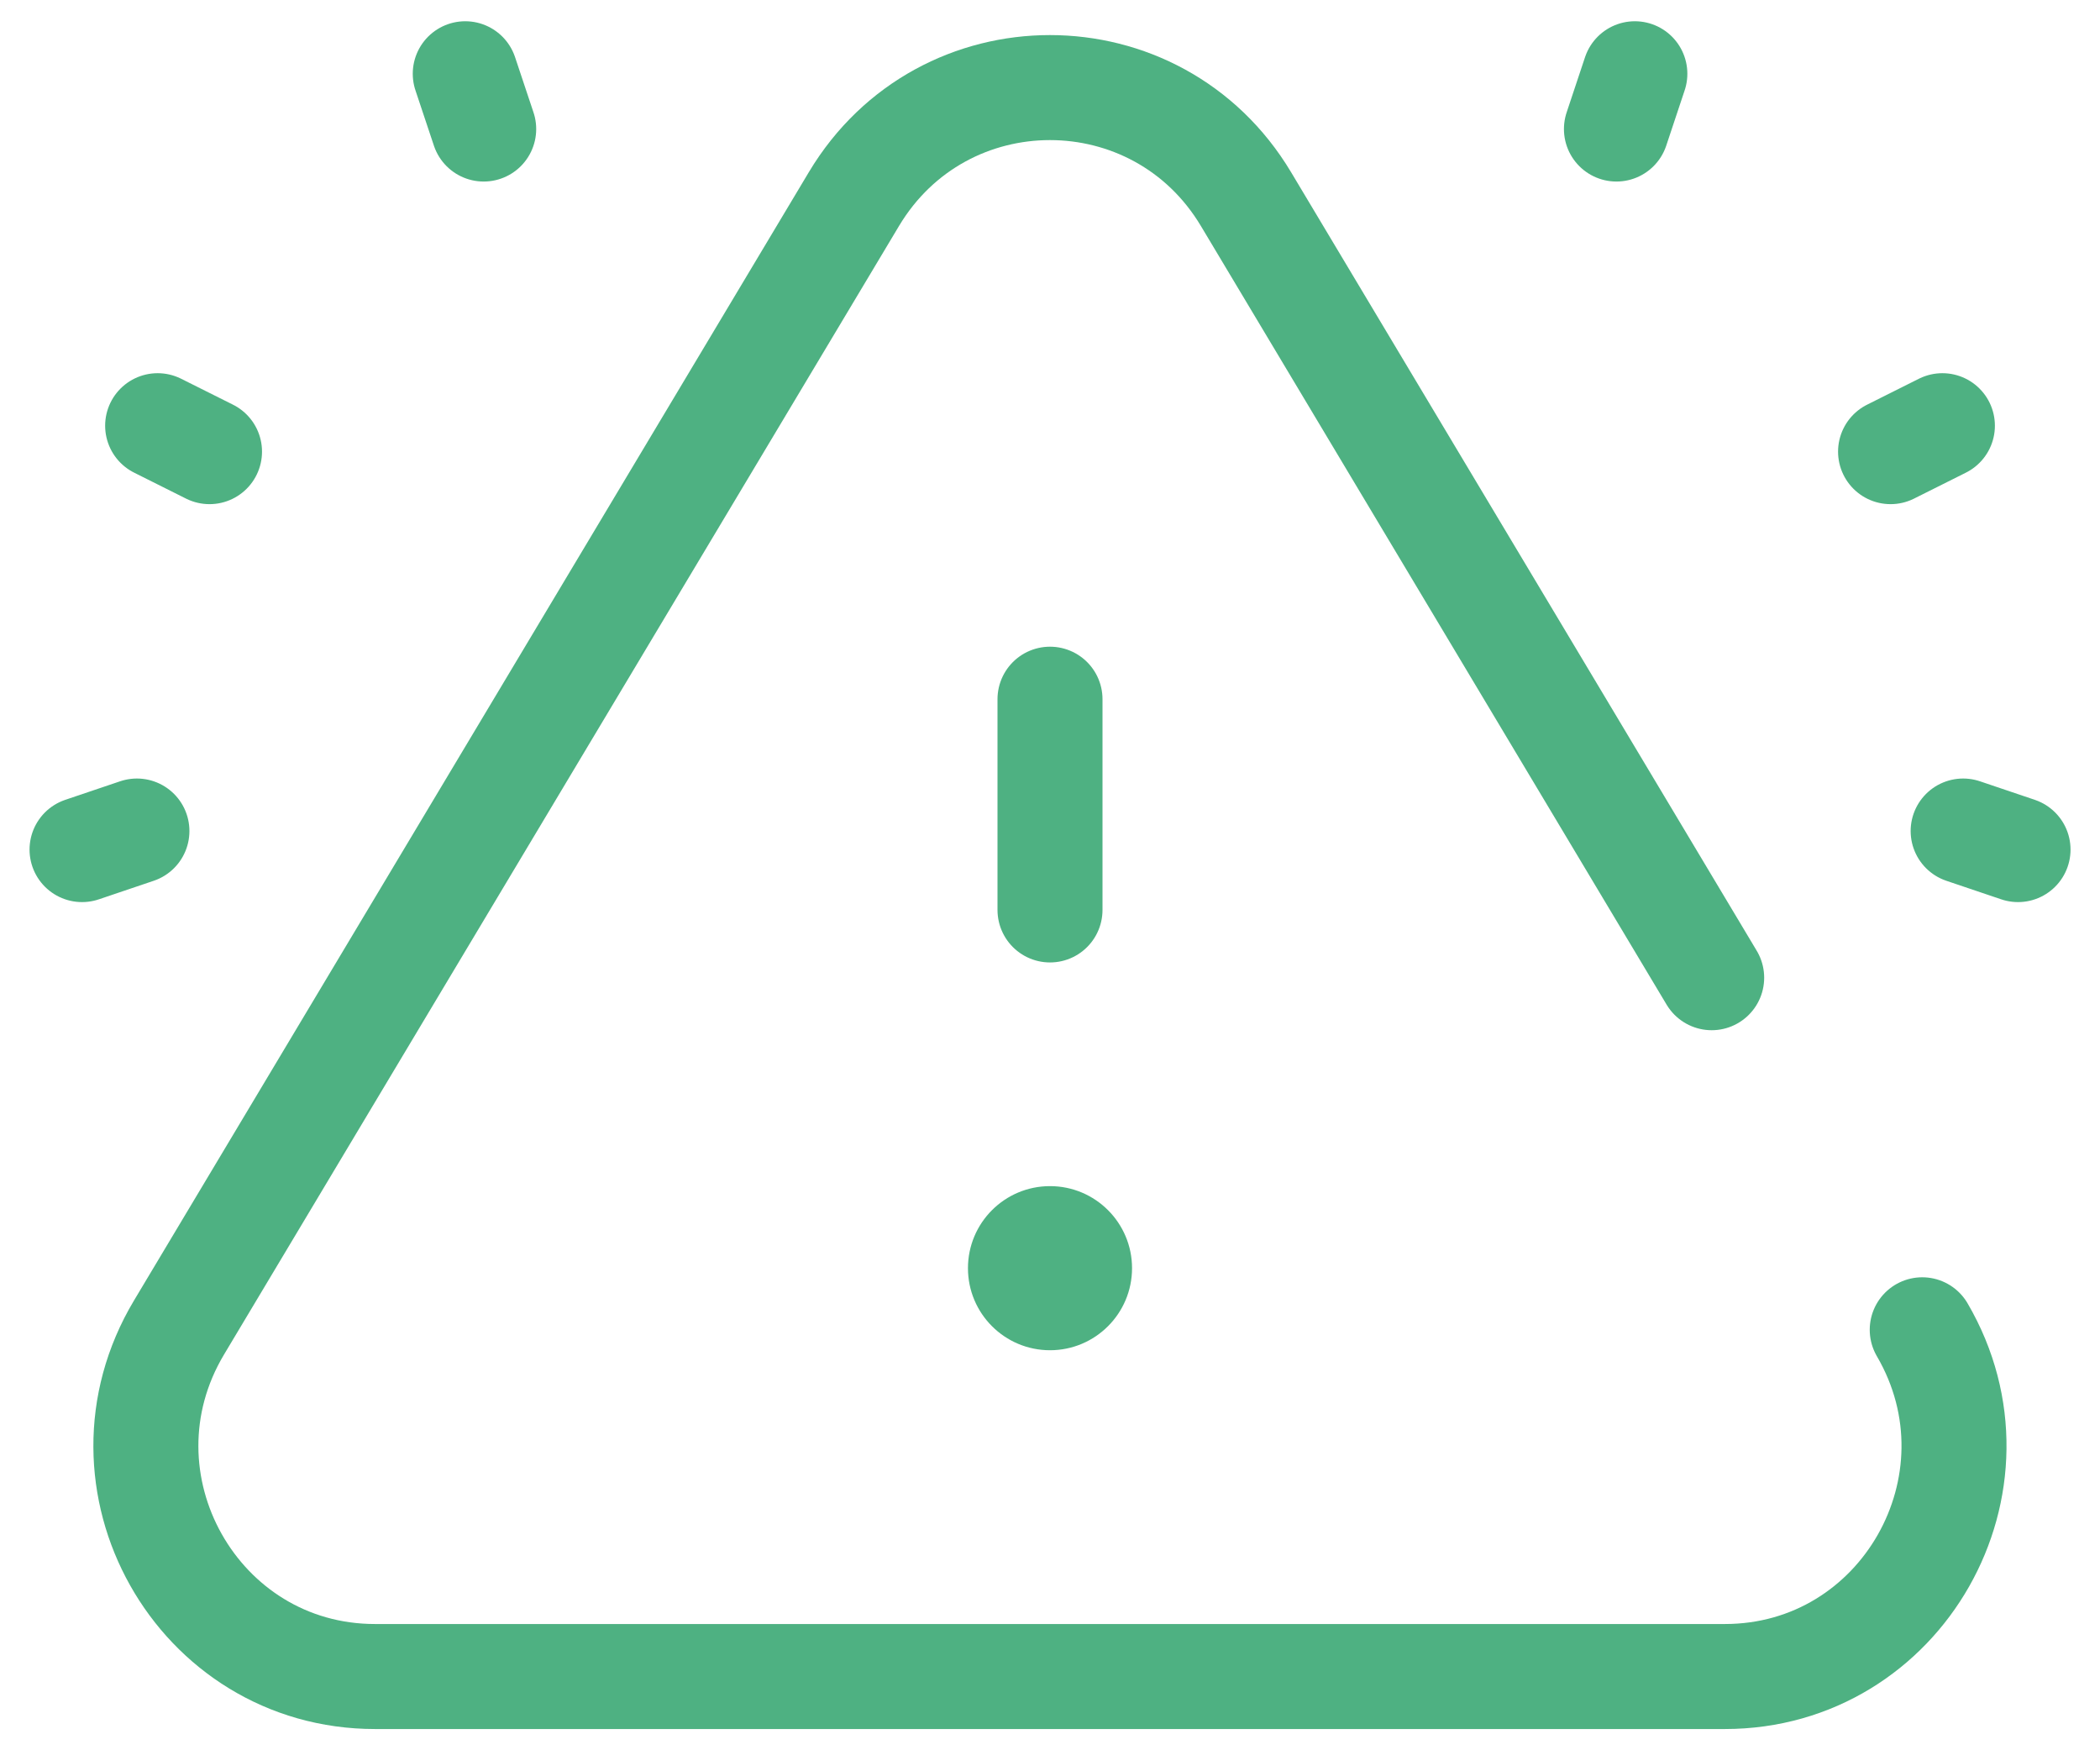 <svg width="60" height="50" viewBox="0 0 60 50" fill="none" xmlns="http://www.w3.org/2000/svg">
<path d="M30 19.974V25.994" stroke="#4EB182" stroke-width="3" stroke-miterlimit="10" stroke-linecap="round" stroke-linejoin="round"/>
<circle cx="30" cy="36.228" r="2.344" fill="#4EB182"/>
<path d="M55.497 12.161L54.016 12.902" stroke="#4EB182" stroke-width="3" stroke-miterlimit="10" stroke-linecap="round" stroke-linejoin="round"/>
<path d="M46.71 2.107L46.184 3.686" stroke="#4EB182" stroke-width="3" stroke-miterlimit="10" stroke-linecap="round" stroke-linejoin="round"/>
<path d="M57.658 24.27L56.09 23.74" stroke="#4EB182" stroke-width="3" stroke-miterlimit="10" stroke-linecap="round" stroke-linejoin="round"/>
<path d="M4.504 12.161L5.986 12.902" stroke="#4EB182" stroke-width="3" stroke-miterlimit="10" stroke-linecap="round" stroke-linejoin="round"/>
<path d="M13.293 2.107L13.82 3.686" stroke="#4EB182" stroke-width="3" stroke-miterlimit="10" stroke-linecap="round" stroke-linejoin="round"/>
<path d="M2.344 24.27L3.912 23.74" stroke="#4EB182" stroke-width="3" stroke-miterlimit="10" stroke-linecap="round" stroke-linejoin="round"/>
<path d="M48.905 27.93L35.6 5.688C33.059 1.44 26.938 1.44 24.397 5.688L5.114 37.924C2.492 42.308 5.63 47.893 10.716 47.893H49.281C54.342 47.893 57.474 42.362 54.921 37.988" stroke="#4EB182" stroke-width="3" stroke-miterlimit="10" stroke-linecap="round" stroke-linejoin="round"/>
</svg>
